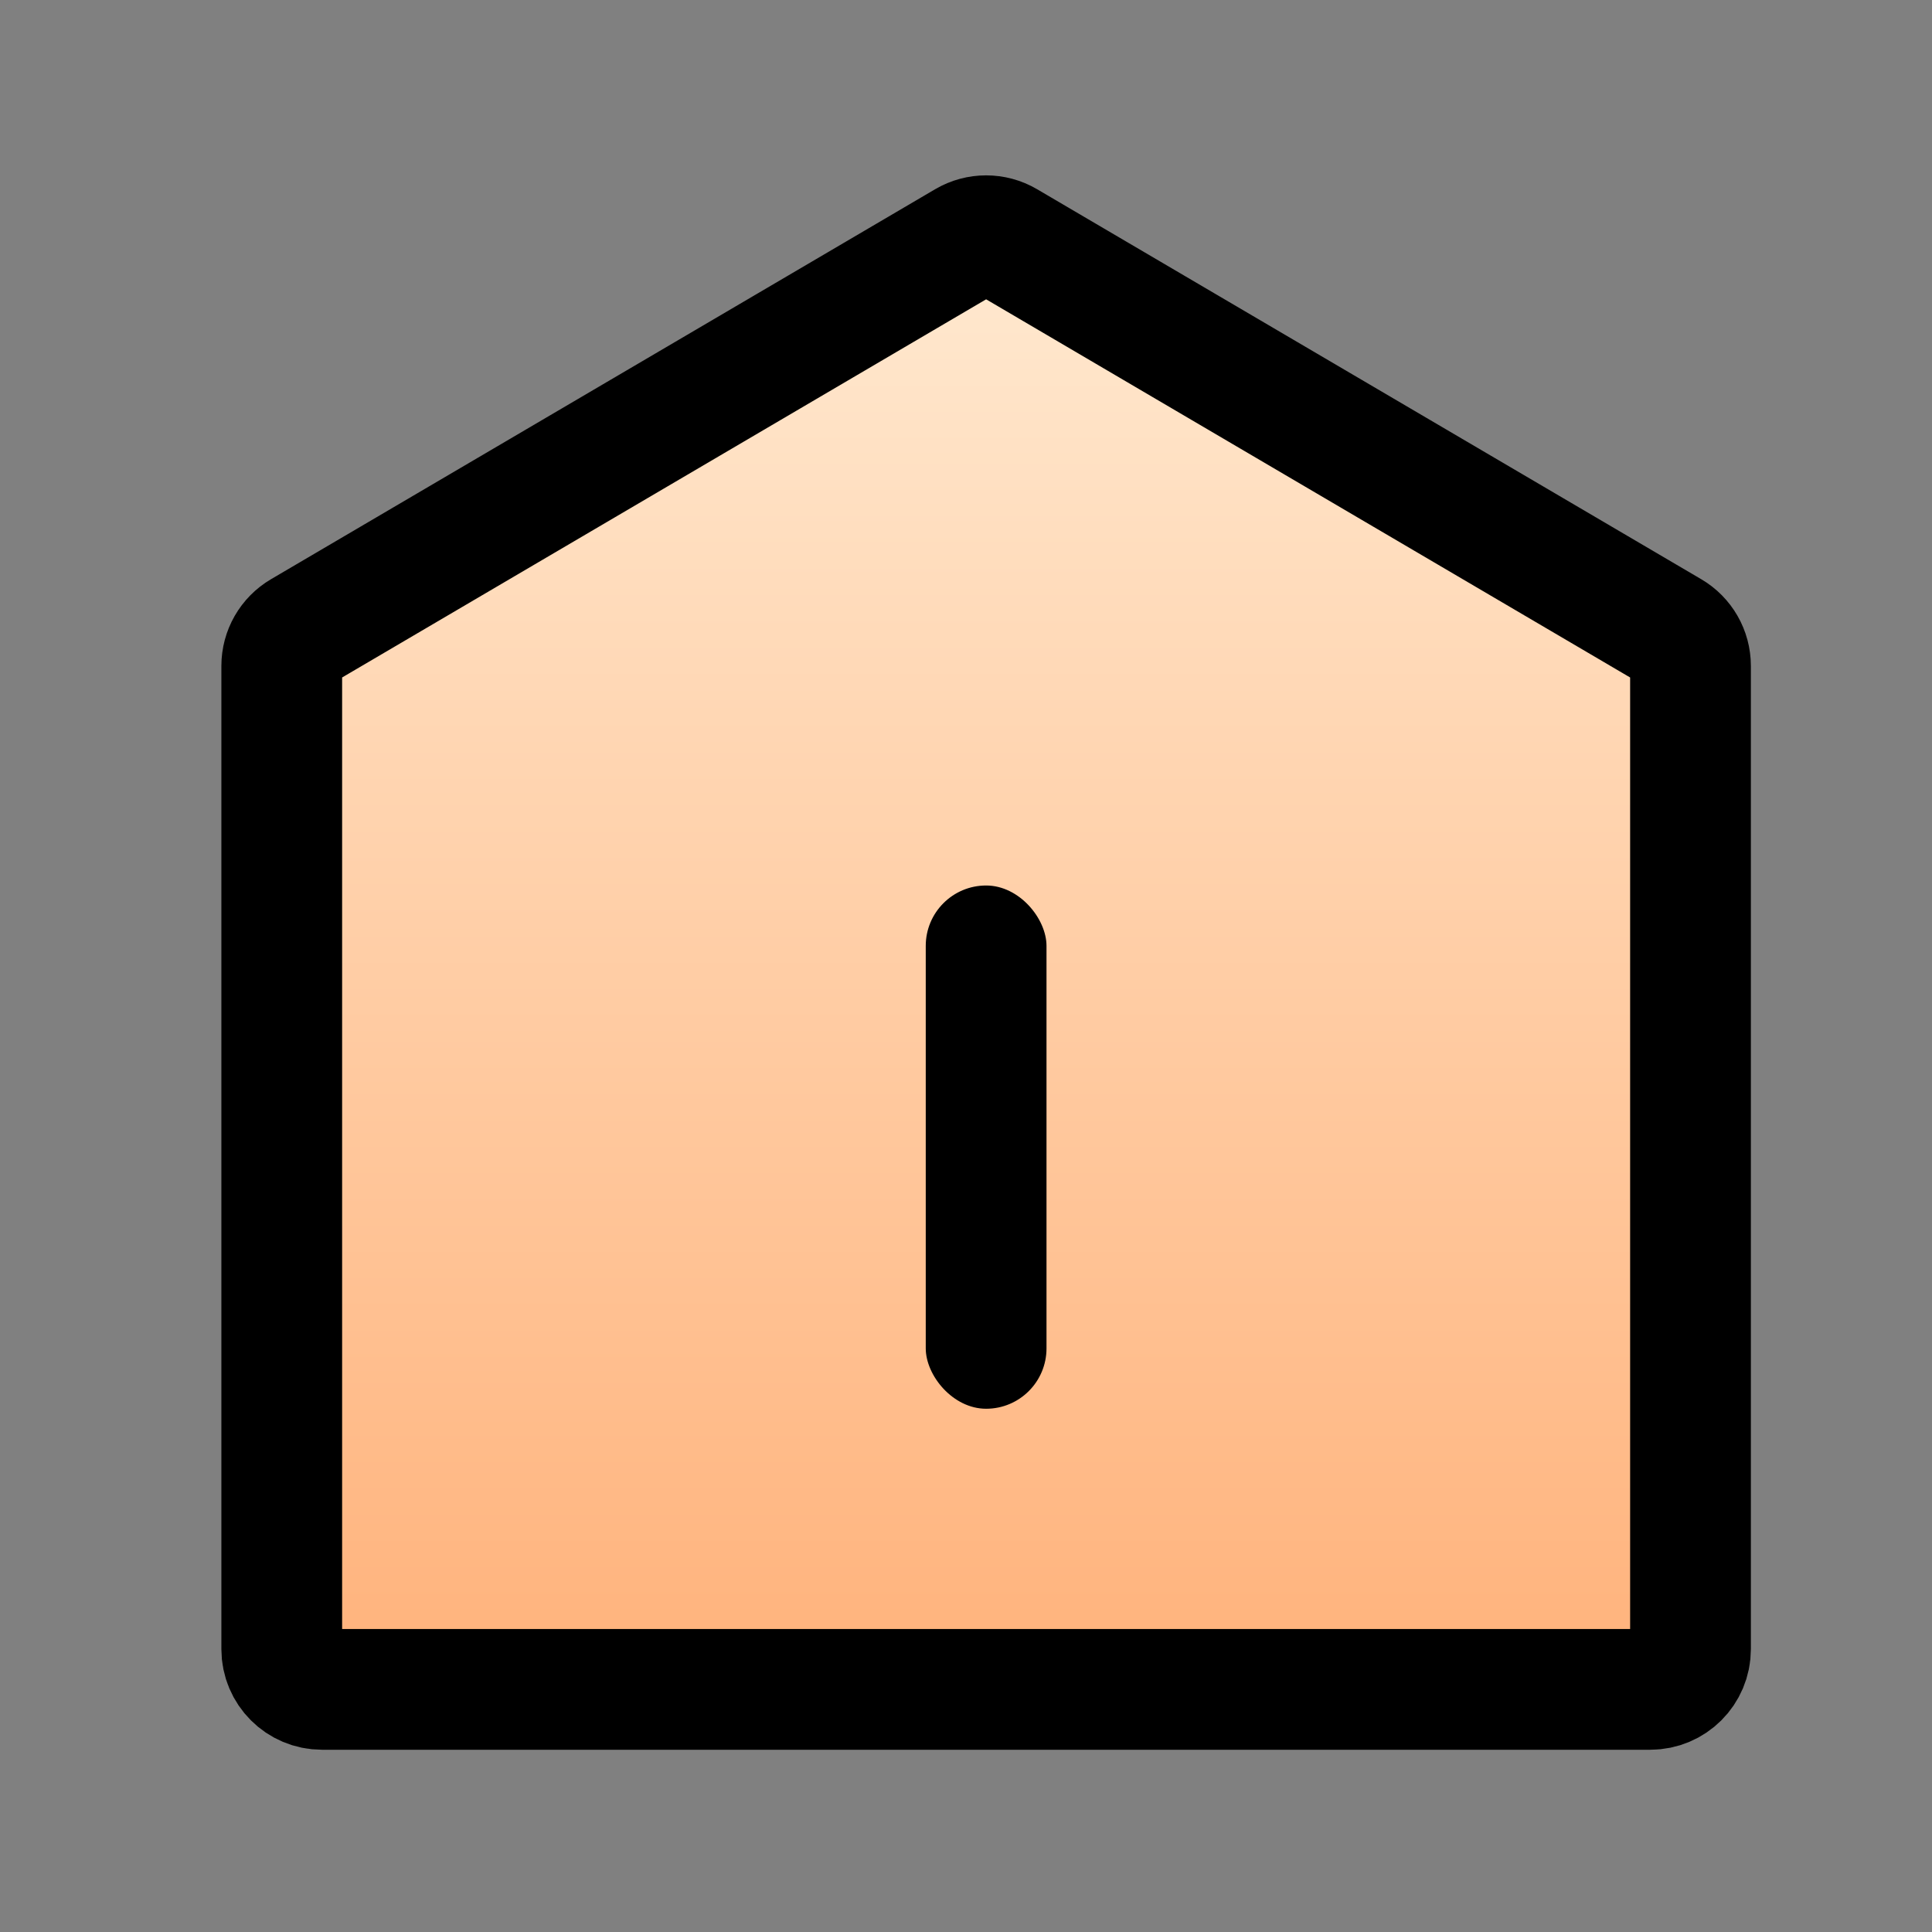 <?xml version="1.0" encoding="UTF-8"?>
<svg width="48px" height="48px" viewBox="0 0 48 48" version="1.1" xmlns="http://www.w3.org/2000/svg" xmlns:xlink="http://www.w3.org/1999/xlink">
    <rect x="0" y="0" width="48" height="48" fill="#808080" stroke="none"/>
    <!-- Generator: Sketch 63 (92445) - https://sketch.com -->
    <title>tab bar/home/focus-48px</title>
    <desc>Created with Sketch.</desc>
    <defs>
        <linearGradient x1="50%" y1="0.127%" x2="50%" y2="100%" id="linearGradient-1">
            <stop stop-color="#FFE9D0" offset="0.063%"></stop>
            <stop stop-color="#FFB27B" offset="100%"></stop>
        </linearGradient>
    </defs>
    <g id="tab-bar/home/focus-48px" stroke="none" stroke-width="1" fill="none" fill-rule="evenodd">
        <path d="M7.494,15.683 L23.994,5.994 C24.306,5.811 24.694,5.811 25.006,5.994 L41.506,15.683 C41.812,15.862 42,16.19 42,16.545 L42,40.972 C42,41.525 41.552,41.972 41,41.972 L8,41.972 C7.448,41.972 7,41.525 7,40.972 L7,16.545 C7,16.19 7.188,15.862 7.494,15.683 Z" id="形状结合" stroke="#000000" stroke-width="3" fill="url(#linearGradient-1)"></path>
        <rect id="矩形" fill="#000000" x="23" y="22" width="3" height="13" rx="1.5"></rect>
    </g>
</svg>